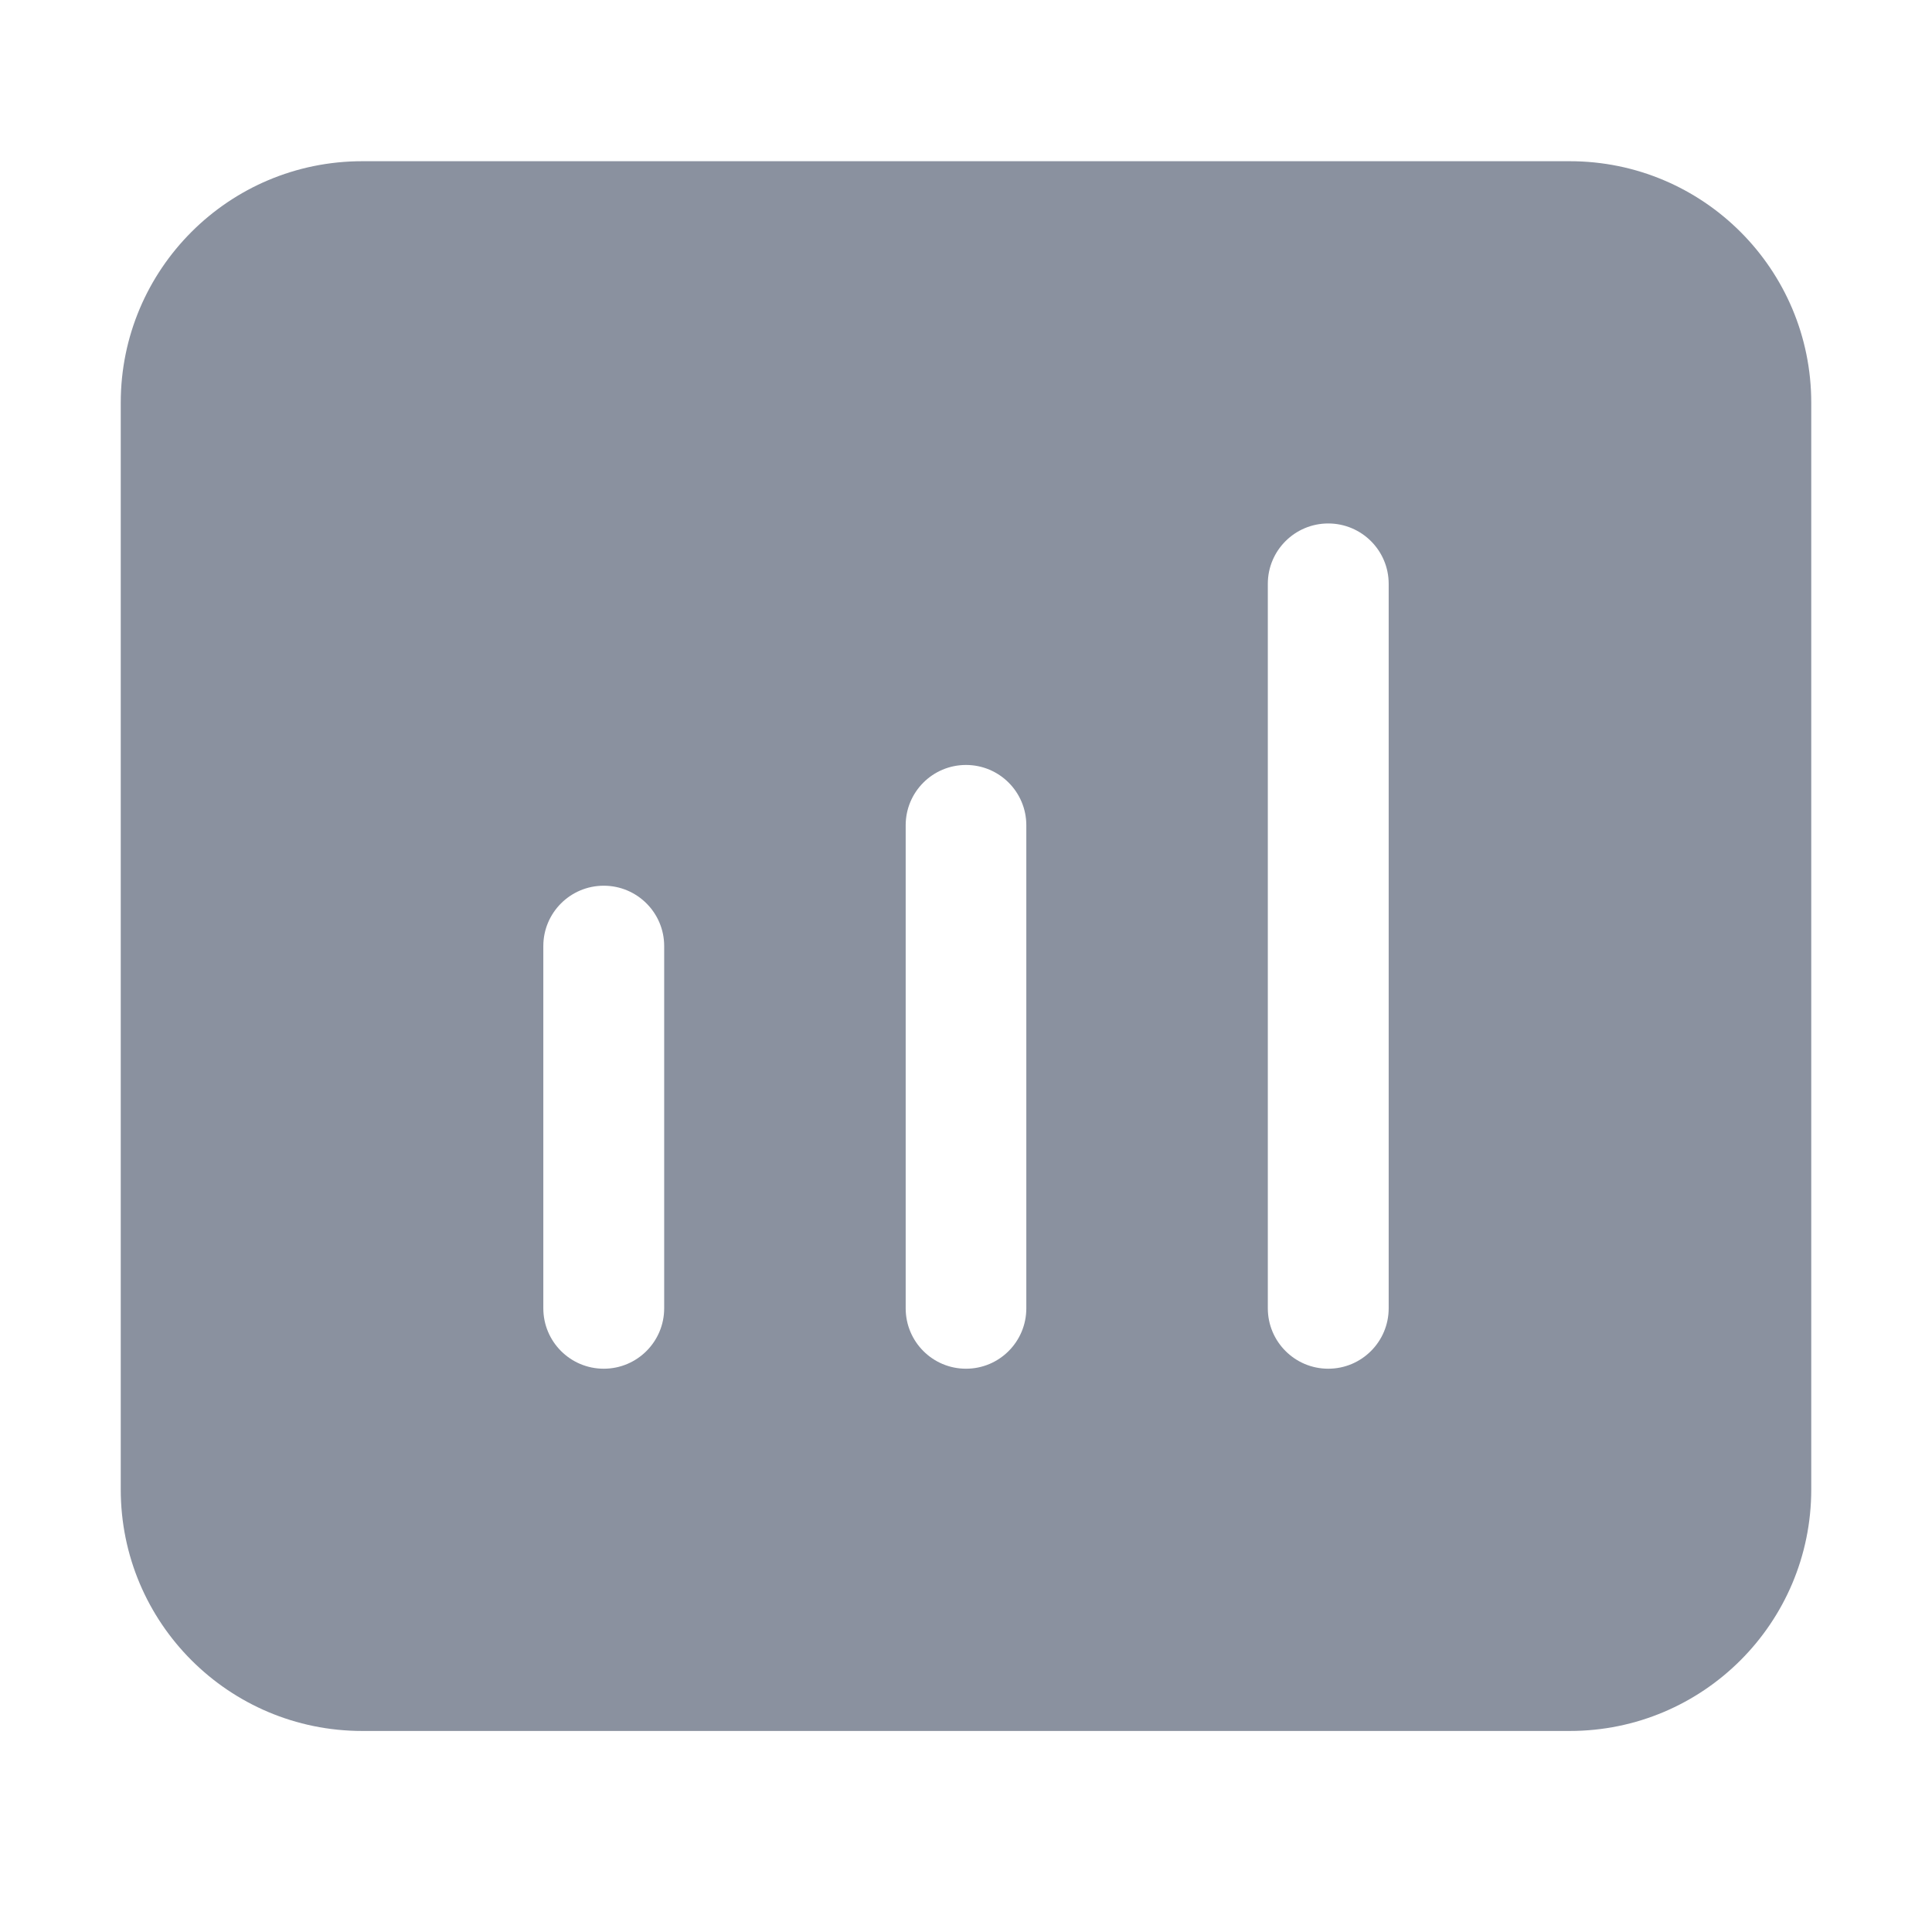 <svg width="18" height="18" viewBox="0 0 18 18" fill="none" xmlns="http://www.w3.org/2000/svg">
<path fill-rule="evenodd" clip-rule="evenodd" d="M1.125 3.752C1.125 2.509 2.132 1.502 3.375 1.502H14.625C15.868 1.502 16.875 2.509 16.875 3.752V13.877C16.875 15.12 15.868 16.127 14.625 16.127H3.375C2.132 16.127 1.125 15.12 1.125 13.877V3.752ZM6.188 8.814C6.188 8.504 5.936 8.252 5.625 8.252C5.314 8.252 5.062 8.504 5.062 8.814V12.189C5.062 12.5 5.314 12.752 5.625 12.752C5.936 12.752 6.188 12.5 6.188 12.189V8.814ZM9 7.127C9.311 7.127 9.562 7.379 9.562 7.689V12.189C9.562 12.5 9.311 12.752 9 12.752C8.689 12.752 8.438 12.5 8.438 12.189V7.689C8.438 7.379 8.689 7.127 9 7.127ZM12.938 5.439C12.938 5.129 12.686 4.877 12.375 4.877C12.064 4.877 11.812 5.129 11.812 5.439V12.189C11.812 12.5 12.064 12.752 12.375 12.752C12.686 12.752 12.938 12.5 12.938 12.189V5.439Z" fill="#8A919F"/>
</svg>
